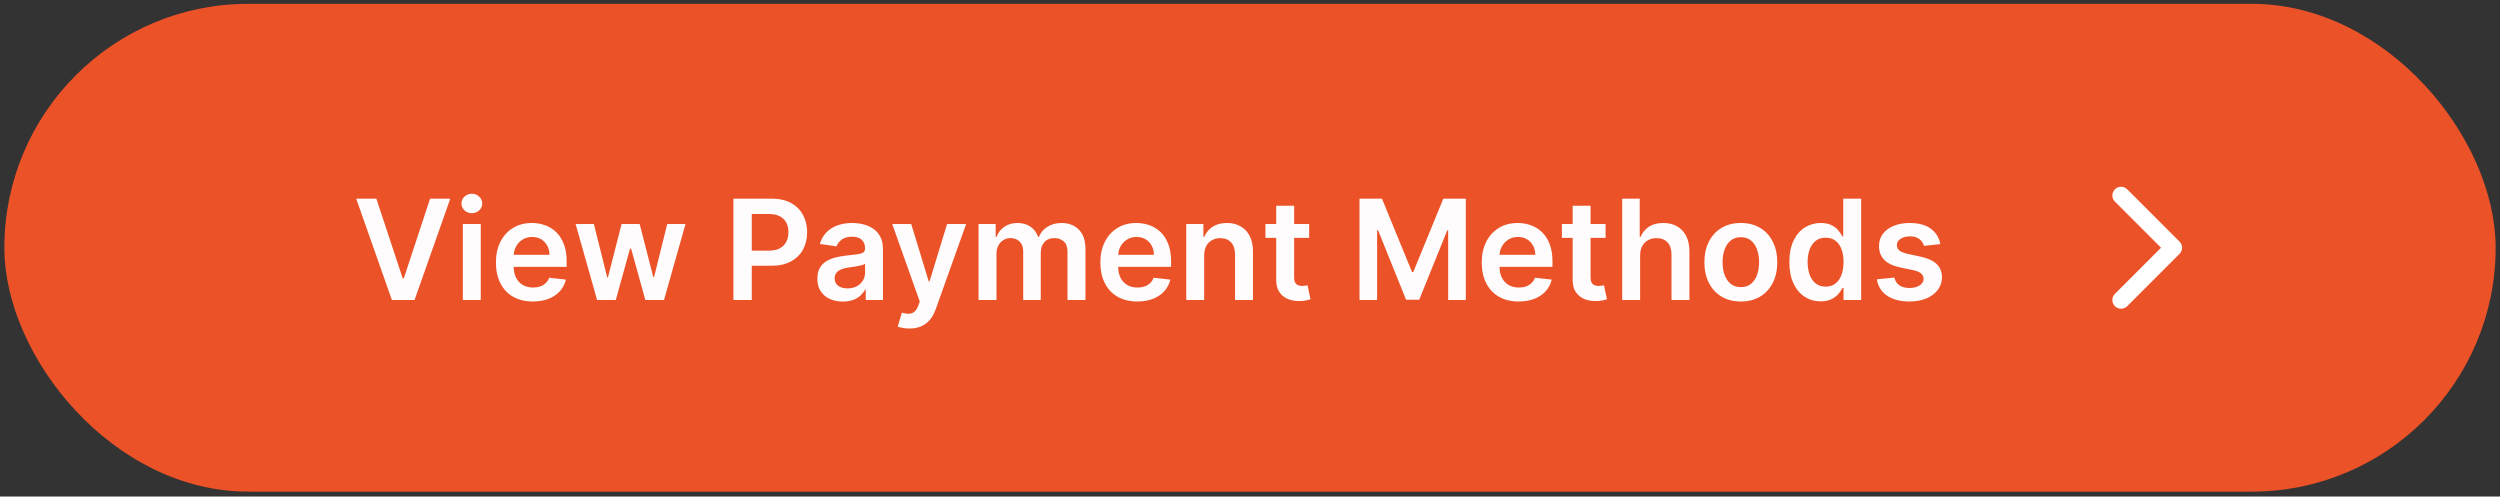<svg width="287" height="57" viewBox="0 0 287 57" fill="none" xmlns="http://www.w3.org/2000/svg">
<rect x="0" y="0" width="287" height="57" fill="#333333" stroke="none"/>
<rect x="1" y="0.94" width="285" height="55" rx="27.5" fill="#EC5228"/>
<rect x="1" y="0.94" width="285" height="55" rx="27.5" stroke="#EC5228"/>
<path d="M43.205 22.804L46.233 31.963H46.352L49.375 22.804H51.693L47.591 34.44H44.989L40.892 22.804H43.205ZM53.135 34.44V25.713H55.192V34.44H53.135ZM54.169 24.474C53.843 24.474 53.563 24.367 53.328 24.151C53.093 23.931 52.976 23.668 52.976 23.361C52.976 23.05 53.093 22.787 53.328 22.571C53.563 22.351 53.843 22.242 54.169 22.242C54.499 22.242 54.779 22.351 55.01 22.571C55.245 22.787 55.362 23.05 55.362 23.361C55.362 23.668 55.245 23.931 55.01 24.151C54.779 24.367 54.499 24.474 54.169 24.474ZM61.17 34.611C60.295 34.611 59.54 34.429 58.903 34.065C58.271 33.698 57.784 33.179 57.443 32.509C57.102 31.834 56.932 31.041 56.932 30.128C56.932 29.23 57.102 28.442 57.443 27.764C57.788 27.082 58.269 26.552 58.886 26.173C59.504 25.791 60.229 25.599 61.062 25.599C61.6 25.599 62.108 25.687 62.585 25.861C63.066 26.031 63.49 26.297 63.858 26.656C64.229 27.016 64.521 27.474 64.733 28.031C64.945 28.584 65.051 29.244 65.051 30.009V30.639H57.898V29.253H63.08C63.076 28.859 62.99 28.509 62.824 28.202C62.657 27.891 62.424 27.647 62.125 27.469C61.83 27.291 61.485 27.202 61.091 27.202C60.67 27.202 60.301 27.304 59.983 27.509C59.665 27.709 59.417 27.974 59.239 28.304C59.064 28.63 58.975 28.988 58.972 29.378V30.588C58.972 31.096 59.064 31.531 59.25 31.895C59.436 32.255 59.695 32.531 60.028 32.724C60.362 32.914 60.752 33.009 61.199 33.009C61.498 33.009 61.769 32.967 62.011 32.884C62.254 32.797 62.464 32.67 62.642 32.503C62.82 32.336 62.955 32.13 63.045 31.884L64.966 32.099C64.845 32.607 64.614 33.05 64.273 33.429C63.936 33.804 63.504 34.096 62.977 34.304C62.451 34.509 61.849 34.611 61.17 34.611ZM68.546 34.44L66.079 25.713H68.176L69.71 31.849H69.79L71.358 25.713H73.432L75 31.815H75.085L76.597 25.713H78.699L76.227 34.44H74.085L72.449 28.543H72.329L70.693 34.44H68.546ZM84.195 34.44V22.804H88.558C89.452 22.804 90.202 22.971 90.808 23.304C91.418 23.637 91.878 24.096 92.189 24.679C92.503 25.259 92.66 25.918 92.66 26.656C92.66 27.403 92.503 28.065 92.189 28.645C91.874 29.224 91.41 29.681 90.797 30.014C90.183 30.344 89.428 30.509 88.53 30.509H85.638V28.776H88.246C88.769 28.776 89.197 28.685 89.53 28.503C89.863 28.321 90.109 28.071 90.269 27.753C90.431 27.435 90.513 27.069 90.513 26.656C90.513 26.244 90.431 25.88 90.269 25.565C90.109 25.251 89.861 25.007 89.524 24.832C89.191 24.654 88.761 24.565 88.234 24.565H86.303V34.44H84.195ZM96.756 34.617C96.203 34.617 95.704 34.518 95.261 34.321C94.822 34.12 94.474 33.825 94.216 33.435C93.962 33.045 93.835 32.563 93.835 31.992C93.835 31.499 93.926 31.092 94.108 30.77C94.29 30.448 94.538 30.19 94.852 29.997C95.167 29.804 95.521 29.658 95.915 29.56C96.312 29.457 96.724 29.384 97.148 29.338C97.659 29.285 98.074 29.238 98.392 29.196C98.71 29.151 98.941 29.082 99.085 28.992C99.233 28.897 99.307 28.751 99.307 28.554V28.52C99.307 28.092 99.18 27.761 98.926 27.526C98.672 27.291 98.307 27.173 97.829 27.173C97.326 27.173 96.926 27.283 96.631 27.503C96.339 27.723 96.142 27.982 96.04 28.281L94.119 28.009C94.271 27.478 94.521 27.035 94.869 26.679C95.218 26.319 95.644 26.05 96.148 25.872C96.651 25.69 97.208 25.599 97.818 25.599C98.239 25.599 98.657 25.649 99.074 25.747C99.49 25.846 99.871 26.009 100.216 26.236C100.561 26.459 100.837 26.764 101.045 27.151C101.258 27.537 101.364 28.02 101.364 28.599V34.44H99.386V33.242H99.318C99.193 33.484 99.017 33.711 98.79 33.923C98.566 34.132 98.284 34.3 97.943 34.429C97.606 34.554 97.21 34.617 96.756 34.617ZM97.29 33.105C97.703 33.105 98.061 33.024 98.364 32.861C98.667 32.694 98.9 32.474 99.062 32.202C99.229 31.929 99.312 31.632 99.312 31.31V30.281C99.248 30.334 99.138 30.384 98.983 30.429C98.831 30.474 98.661 30.514 98.472 30.548C98.282 30.582 98.095 30.613 97.909 30.639C97.724 30.666 97.562 30.689 97.426 30.707C97.119 30.749 96.845 30.817 96.602 30.912C96.36 31.007 96.169 31.139 96.028 31.31C95.888 31.476 95.818 31.692 95.818 31.957C95.818 32.336 95.956 32.622 96.233 32.815C96.51 33.009 96.862 33.105 97.29 33.105ZM104.398 37.713C104.117 37.713 103.858 37.69 103.619 37.645C103.384 37.603 103.197 37.554 103.057 37.497L103.534 35.895C103.833 35.982 104.1 36.024 104.335 36.02C104.57 36.016 104.777 35.942 104.955 35.798C105.136 35.658 105.29 35.423 105.415 35.094L105.591 34.622L102.426 25.713H104.608L106.619 32.304H106.71L108.727 25.713H110.915L107.42 35.497C107.258 35.959 107.042 36.355 106.773 36.685C106.504 37.018 106.174 37.272 105.784 37.446C105.398 37.624 104.936 37.713 104.398 37.713ZM112.338 34.44V25.713H114.304V27.196H114.406C114.588 26.696 114.889 26.306 115.31 26.026C115.73 25.742 116.232 25.599 116.815 25.599C117.406 25.599 117.904 25.744 118.31 26.031C118.719 26.315 119.007 26.704 119.173 27.196H119.264C119.457 26.711 119.783 26.325 120.241 26.037C120.704 25.745 121.251 25.599 121.884 25.599C122.687 25.599 123.342 25.853 123.849 26.361C124.357 26.869 124.611 27.609 124.611 28.582V34.44H122.548V28.901C122.548 28.359 122.404 27.963 122.116 27.713C121.829 27.459 121.476 27.332 121.06 27.332C120.563 27.332 120.175 27.488 119.895 27.798C119.618 28.105 119.48 28.505 119.48 28.997V34.44H117.463V28.815C117.463 28.365 117.327 28.005 117.054 27.736C116.785 27.467 116.433 27.332 115.997 27.332C115.702 27.332 115.433 27.408 115.19 27.56C114.948 27.707 114.755 27.918 114.611 28.19C114.467 28.459 114.395 28.774 114.395 29.134V34.44H112.338ZM130.561 34.611C129.686 34.611 128.93 34.429 128.294 34.065C127.661 33.698 127.175 33.179 126.834 32.509C126.493 31.834 126.322 31.041 126.322 30.128C126.322 29.23 126.493 28.442 126.834 27.764C127.179 27.082 127.66 26.552 128.277 26.173C128.894 25.791 129.62 25.599 130.453 25.599C130.991 25.599 131.499 25.687 131.976 25.861C132.457 26.031 132.881 26.297 133.249 26.656C133.62 27.016 133.911 27.474 134.124 28.031C134.336 28.584 134.442 29.244 134.442 30.009V30.639H127.288V29.253H132.47C132.466 28.859 132.381 28.509 132.214 28.202C132.048 27.891 131.815 27.647 131.516 27.469C131.22 27.291 130.875 27.202 130.482 27.202C130.061 27.202 129.692 27.304 129.374 27.509C129.055 27.709 128.807 27.974 128.629 28.304C128.455 28.63 128.366 28.988 128.362 29.378V30.588C128.362 31.096 128.455 31.531 128.641 31.895C128.826 32.255 129.086 32.531 129.419 32.724C129.752 32.914 130.143 33.009 130.589 33.009C130.889 33.009 131.16 32.967 131.402 32.884C131.644 32.797 131.855 32.67 132.033 32.503C132.211 32.336 132.345 32.13 132.436 31.884L134.357 32.099C134.235 32.607 134.004 33.05 133.663 33.429C133.326 33.804 132.894 34.096 132.368 34.304C131.841 34.509 131.239 34.611 130.561 34.611ZM138.239 29.327V34.44H136.182V25.713H138.148V27.196H138.25C138.451 26.707 138.771 26.319 139.21 26.031C139.653 25.744 140.201 25.599 140.852 25.599C141.455 25.599 141.979 25.728 142.426 25.986C142.877 26.244 143.225 26.617 143.472 27.105C143.722 27.594 143.845 28.187 143.841 28.884V34.44H141.784V29.202C141.784 28.619 141.633 28.162 141.33 27.832C141.03 27.503 140.616 27.338 140.085 27.338C139.725 27.338 139.405 27.418 139.125 27.577C138.848 27.732 138.631 27.957 138.472 28.253C138.316 28.548 138.239 28.906 138.239 29.327ZM150.29 25.713V27.304H145.273V25.713H150.29ZM146.511 23.622H148.568V31.815C148.568 32.092 148.61 32.304 148.693 32.452C148.78 32.596 148.894 32.694 149.034 32.747C149.174 32.8 149.33 32.827 149.5 32.827C149.629 32.827 149.746 32.817 149.852 32.798C149.962 32.779 150.045 32.762 150.102 32.747L150.449 34.355C150.339 34.393 150.182 34.435 149.977 34.48C149.777 34.526 149.53 34.552 149.239 34.56C148.723 34.575 148.259 34.497 147.847 34.327C147.434 34.153 147.106 33.884 146.864 33.52C146.625 33.156 146.508 32.702 146.511 32.156V23.622ZM156.07 22.804H158.649L162.104 31.236H162.24L165.695 22.804H168.274V34.44H166.251V26.446H166.143L162.928 34.406H161.416L158.2 26.429H158.092V34.44H156.07V22.804ZM174.342 34.611C173.467 34.611 172.712 34.429 172.075 34.065C171.443 33.698 170.956 33.179 170.615 32.509C170.274 31.834 170.104 31.041 170.104 30.128C170.104 29.23 170.274 28.442 170.615 27.764C170.96 27.082 171.441 26.552 172.058 26.173C172.676 25.791 173.401 25.599 174.234 25.599C174.772 25.599 175.28 25.687 175.757 25.861C176.238 26.031 176.662 26.297 177.03 26.656C177.401 27.016 177.693 27.474 177.905 28.031C178.117 28.584 178.223 29.244 178.223 30.009V30.639H171.07V29.253H176.251C176.248 28.859 176.162 28.509 175.996 28.202C175.829 27.891 175.596 27.647 175.297 27.469C175.001 27.291 174.657 27.202 174.263 27.202C173.842 27.202 173.473 27.304 173.155 27.509C172.837 27.709 172.589 27.974 172.411 28.304C172.236 28.63 172.147 28.988 172.143 29.378V30.588C172.143 31.096 172.236 31.531 172.422 31.895C172.607 32.255 172.867 32.531 173.2 32.724C173.534 32.914 173.924 33.009 174.371 33.009C174.67 33.009 174.941 32.967 175.183 32.884C175.426 32.797 175.636 32.67 175.814 32.503C175.992 32.336 176.126 32.13 176.217 31.884L178.138 32.099C178.017 32.607 177.786 33.05 177.445 33.429C177.107 33.804 176.676 34.096 176.149 34.304C175.623 34.509 175.02 34.611 174.342 34.611ZM184.321 25.713V27.304H179.304V25.713H184.321ZM180.543 23.622H182.599V31.815C182.599 32.092 182.641 32.304 182.724 32.452C182.812 32.596 182.925 32.694 183.065 32.747C183.205 32.8 183.361 32.827 183.531 32.827C183.66 32.827 183.777 32.817 183.884 32.798C183.993 32.779 184.077 32.762 184.134 32.747L184.48 34.355C184.37 34.393 184.213 34.435 184.009 34.48C183.808 34.526 183.562 34.552 183.27 34.56C182.755 34.575 182.291 34.497 181.878 34.327C181.465 34.153 181.137 33.884 180.895 33.52C180.656 33.156 180.539 32.702 180.543 32.156V23.622ZM188.286 29.327V34.44H186.229V22.804H188.24V27.196H188.342C188.547 26.704 188.863 26.315 189.291 26.031C189.723 25.744 190.272 25.599 190.939 25.599C191.545 25.599 192.073 25.726 192.524 25.98C192.975 26.234 193.323 26.605 193.57 27.094C193.82 27.582 193.945 28.179 193.945 28.884V34.44H191.888V29.202C191.888 28.615 191.736 28.158 191.433 27.832C191.134 27.503 190.714 27.338 190.172 27.338C189.808 27.338 189.482 27.418 189.195 27.577C188.911 27.732 188.687 27.957 188.524 28.253C188.365 28.548 188.286 28.906 188.286 29.327ZM199.848 34.611C198.996 34.611 198.257 34.423 197.632 34.048C197.007 33.673 196.522 33.149 196.178 32.474C195.837 31.8 195.666 31.012 195.666 30.111C195.666 29.209 195.837 28.42 196.178 27.742C196.522 27.064 197.007 26.537 197.632 26.162C198.257 25.787 198.996 25.599 199.848 25.599C200.7 25.599 201.439 25.787 202.064 26.162C202.689 26.537 203.172 27.064 203.513 27.742C203.857 28.42 204.03 29.209 204.03 30.111C204.03 31.012 203.857 31.8 203.513 32.474C203.172 33.149 202.689 33.673 202.064 34.048C201.439 34.423 200.7 34.611 199.848 34.611ZM199.859 32.963C200.321 32.963 200.708 32.836 201.018 32.583C201.329 32.325 201.56 31.98 201.712 31.548C201.867 31.117 201.945 30.636 201.945 30.105C201.945 29.571 201.867 29.088 201.712 28.656C201.56 28.221 201.329 27.874 201.018 27.617C200.708 27.359 200.321 27.23 199.859 27.23C199.386 27.23 198.992 27.359 198.678 27.617C198.367 27.874 198.134 28.221 197.979 28.656C197.827 29.088 197.751 29.571 197.751 30.105C197.751 30.636 197.827 31.117 197.979 31.548C198.134 31.98 198.367 32.325 198.678 32.583C198.992 32.836 199.386 32.963 199.859 32.963ZM209.014 34.594C208.329 34.594 207.715 34.418 207.173 34.065C206.632 33.713 206.204 33.202 205.889 32.531C205.575 31.861 205.418 31.047 205.418 30.088C205.418 29.119 205.577 28.3 205.895 27.634C206.217 26.963 206.651 26.457 207.196 26.117C207.741 25.772 208.349 25.599 209.02 25.599C209.531 25.599 209.952 25.687 210.281 25.861C210.611 26.031 210.872 26.238 211.065 26.48C211.259 26.719 211.408 26.944 211.514 27.156H211.599V22.804H213.662V34.44H211.639V33.065H211.514C211.408 33.278 211.255 33.503 211.054 33.742C210.853 33.976 210.588 34.177 210.259 34.344C209.929 34.511 209.514 34.594 209.014 34.594ZM209.588 32.906C210.024 32.906 210.395 32.789 210.702 32.554C211.009 32.315 211.241 31.984 211.401 31.56C211.56 31.136 211.639 30.641 211.639 30.077C211.639 29.512 211.56 29.022 211.401 28.605C211.245 28.189 211.014 27.865 210.707 27.634C210.404 27.403 210.031 27.287 209.588 27.287C209.13 27.287 208.747 27.406 208.44 27.645C208.134 27.884 207.902 28.213 207.747 28.634C207.592 29.054 207.514 29.535 207.514 30.077C207.514 30.622 207.592 31.109 207.747 31.537C207.906 31.961 208.139 32.297 208.446 32.543C208.757 32.785 209.137 32.906 209.588 32.906ZM222.751 28.02L220.876 28.224C220.823 28.035 220.731 27.857 220.598 27.69C220.469 27.524 220.295 27.389 220.075 27.287C219.856 27.185 219.587 27.134 219.268 27.134C218.84 27.134 218.481 27.226 218.189 27.412C217.901 27.598 217.759 27.838 217.763 28.134C217.759 28.387 217.852 28.594 218.041 28.753C218.234 28.912 218.553 29.043 218.996 29.145L220.484 29.463C221.31 29.641 221.924 29.923 222.325 30.31C222.731 30.696 222.935 31.202 222.939 31.827C222.935 32.376 222.774 32.861 222.456 33.281C222.142 33.698 221.704 34.024 221.143 34.259C220.583 34.493 219.939 34.611 219.212 34.611C218.143 34.611 217.284 34.387 216.632 33.94C215.981 33.49 215.592 32.863 215.467 32.06L217.473 31.867C217.564 32.261 217.757 32.558 218.053 32.759C218.348 32.959 218.732 33.06 219.206 33.06C219.695 33.06 220.087 32.959 220.382 32.759C220.681 32.558 220.831 32.31 220.831 32.014C220.831 31.764 220.734 31.558 220.541 31.395C220.352 31.232 220.056 31.107 219.655 31.02L218.166 30.707C217.329 30.533 216.71 30.24 216.308 29.827C215.907 29.41 215.708 28.884 215.712 28.247C215.708 27.709 215.854 27.244 216.149 26.849C216.448 26.452 216.863 26.145 217.393 25.929C217.928 25.709 218.543 25.599 219.24 25.599C220.263 25.599 221.068 25.817 221.655 26.253C222.246 26.689 222.611 27.278 222.751 28.02Z" fill="#FEFCFC"/>
<path d="M243.5 34.44L249.5 28.44L243.5 22.44" stroke="white" stroke-width="2" stroke-linecap="round" stroke-linejoin="round"/>
</svg>
